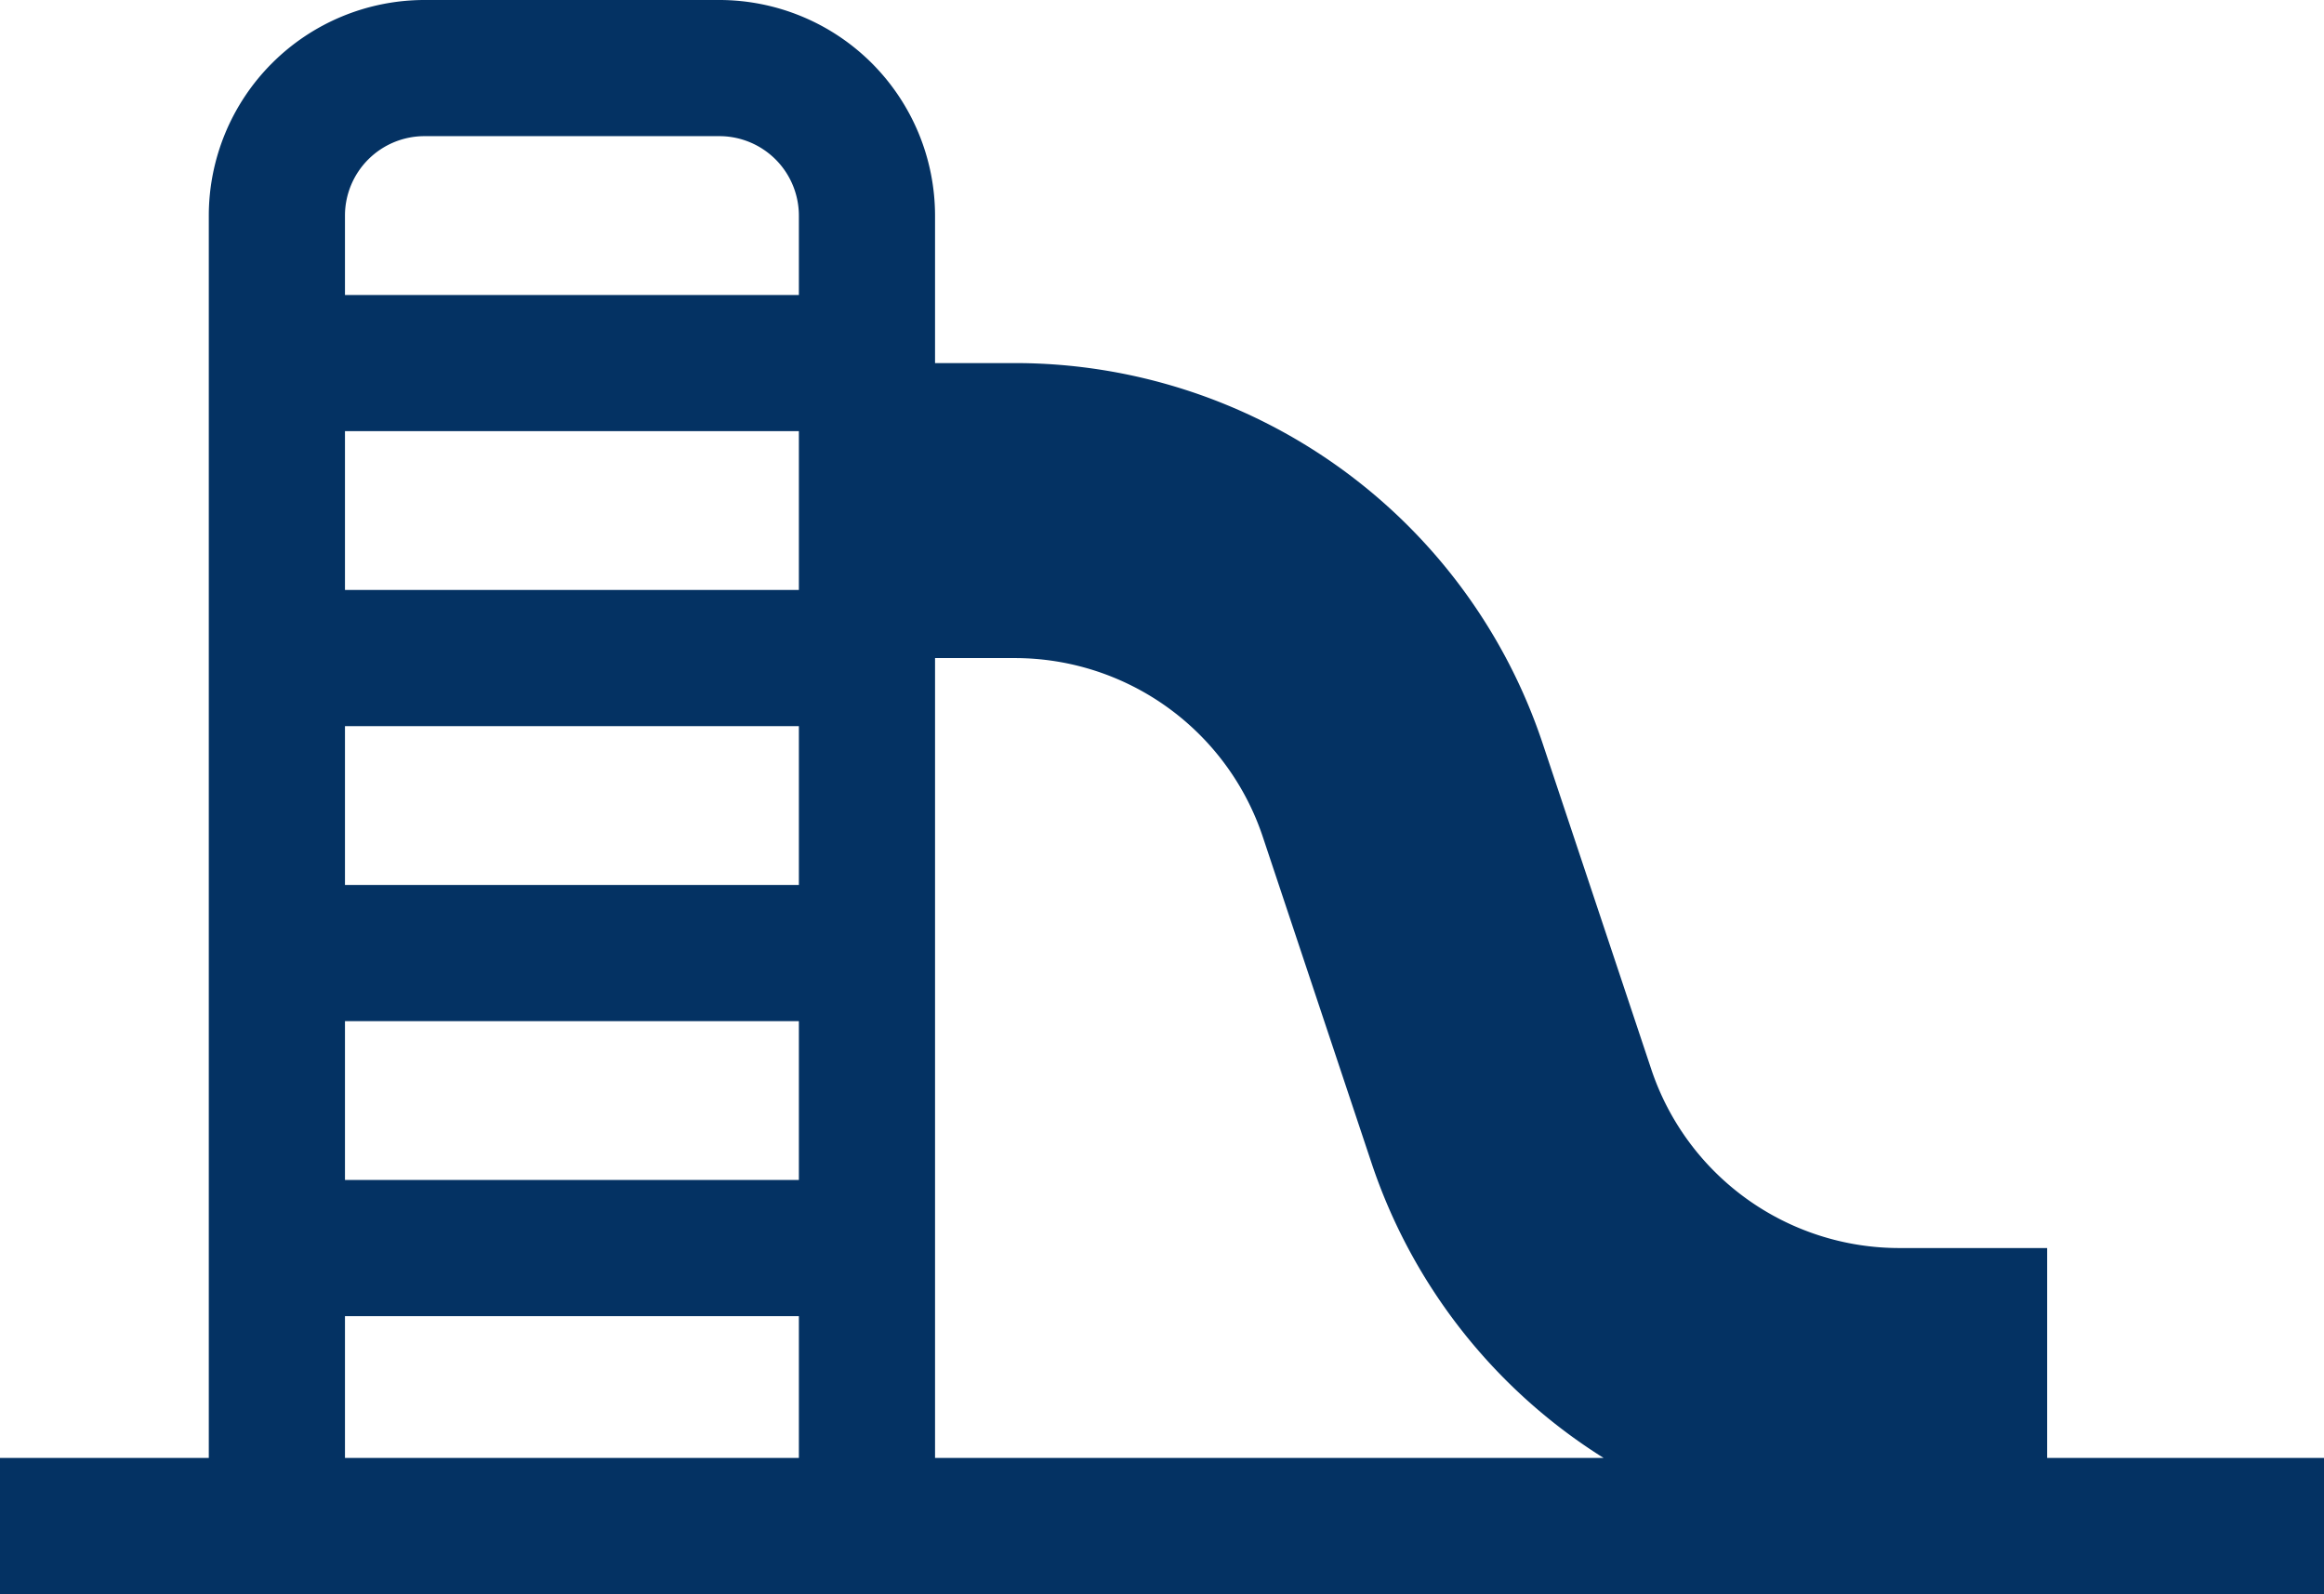 <svg id="Capa_1" data-name="Capa 1" xmlns="http://www.w3.org/2000/svg" viewBox="0 0 512 351.25">
  <defs>
    <style>
      .cls-1 {
        fill: #043263;
      }
    </style>
  </defs>
  <path class="cls-1" d="M451,401.625V355.377H418.5a57.611,57.611,0,0,1-54.723-39.441l-23.89-71.67a122.526,122.526,0,0,0-116.391-83.887H205.999V127.875a47.555,47.555,0,0,0-47.5-47.5h-65a47.555,47.555,0,0,0-47.5,47.5v273.75H0v30h512v-30ZM76,127.875a17.52,17.52,0,0,1,17.5-17.5h65a17.52,17.52,0,0,1,17.5,17.5v17.497H76Zm0,47.497H176v35.003H76Zm0,65.003H176v35.003H76Zm0,65.003H176v35.003H76Zm0,96.247V370.38H176v31.245Zm130,0V225.379h17.499a57.611,57.611,0,0,1,54.725,39.441l23.89,71.67a122.444,122.444,0,0,0,51.174,65.135Z" transform="translate(-0 -80.375)"/>
</svg>